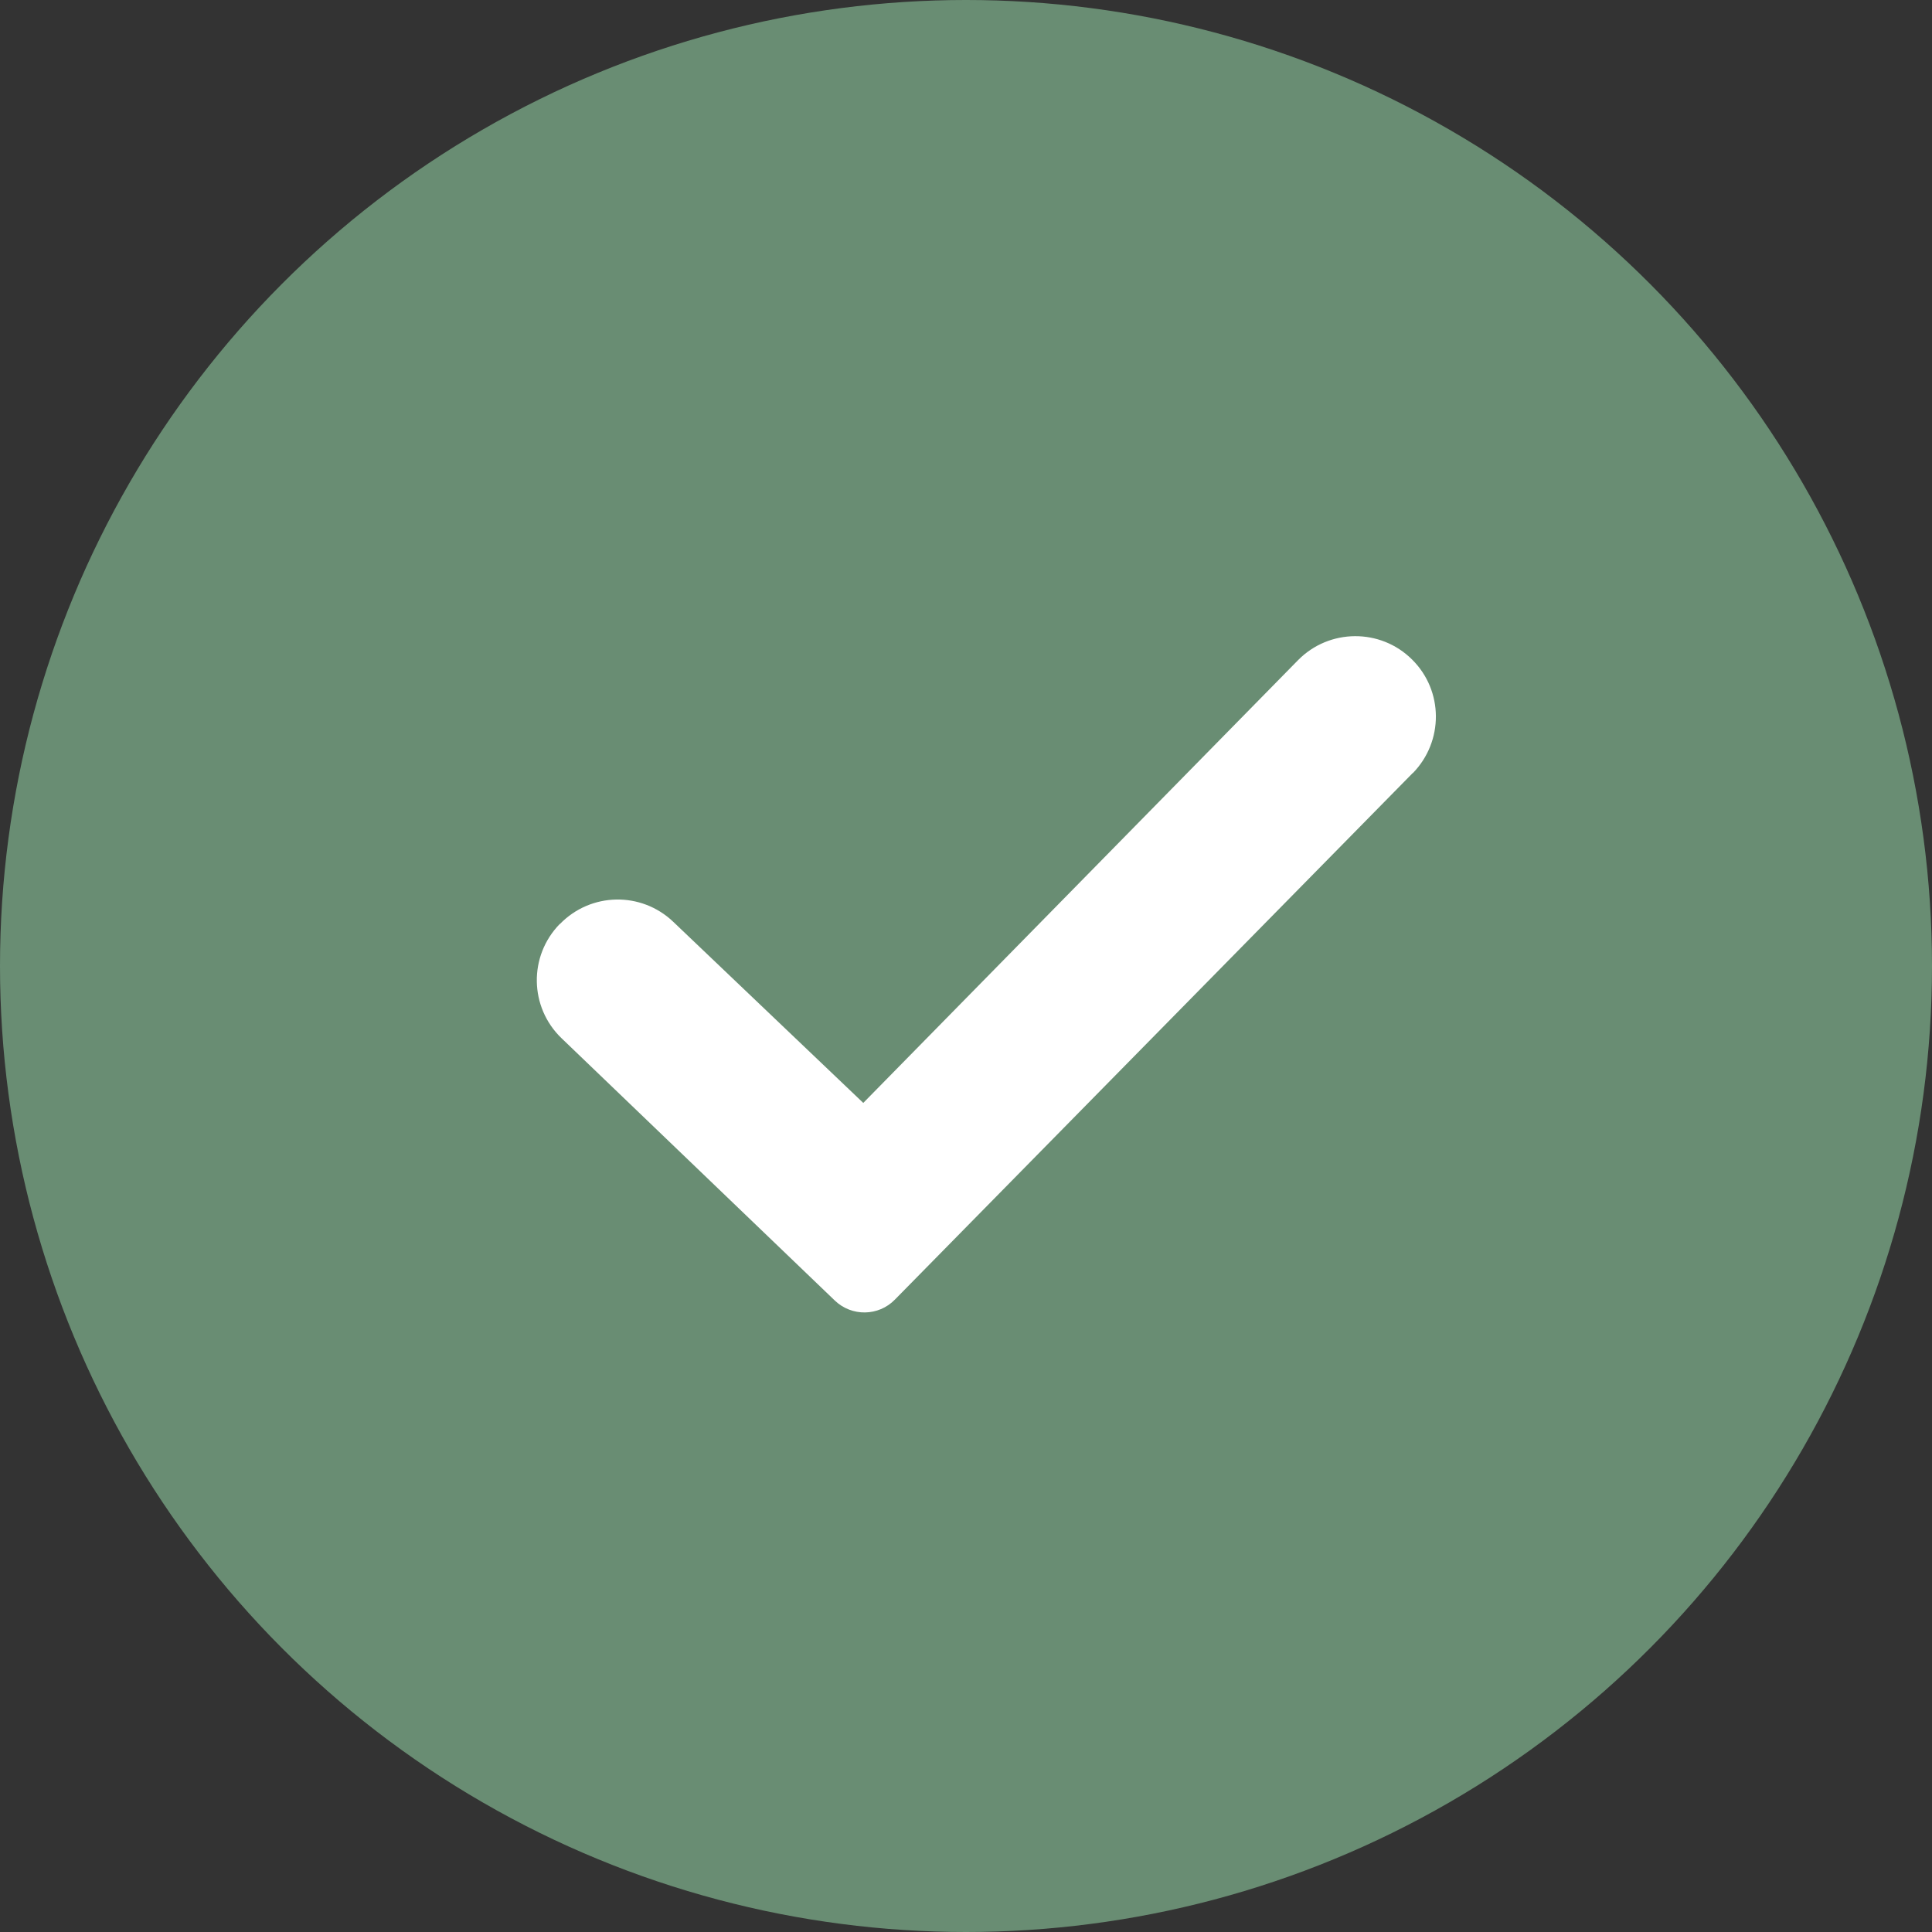 <?xml version="1.0" encoding="UTF-8"?> <svg xmlns="http://www.w3.org/2000/svg" id="_レイヤー_2" data-name="レイヤー 2" viewBox="0 0 104 104"><rect x="0" y="0" width="104" height="104" fill="#333333" stroke="none"/><defs><style> .cls-1 { fill: #698d73; } .cls-2 { fill: #fff; } </style></defs><g id="_レイヤー_1-2" data-name="レイヤー 1"><g><circle class="cls-1" cx="52" cy="52" r="52"></circle><path class="cls-2" d="M76.05,41.61l-27.88,28.35c-.88.9-2.32.92-3.23.05l-14.71-14.12c-1.74-1.67-1.78-4.43-.1-6.15h.01c1.66-1.71,4.37-1.76,6.09-.13l10.24,9.76,23.4-23.83c1.68-1.71,4.44-1.73,6.14-.04h0c1.7,1.68,1.71,4.41.04,6.12Z"></path></g></g></svg> 